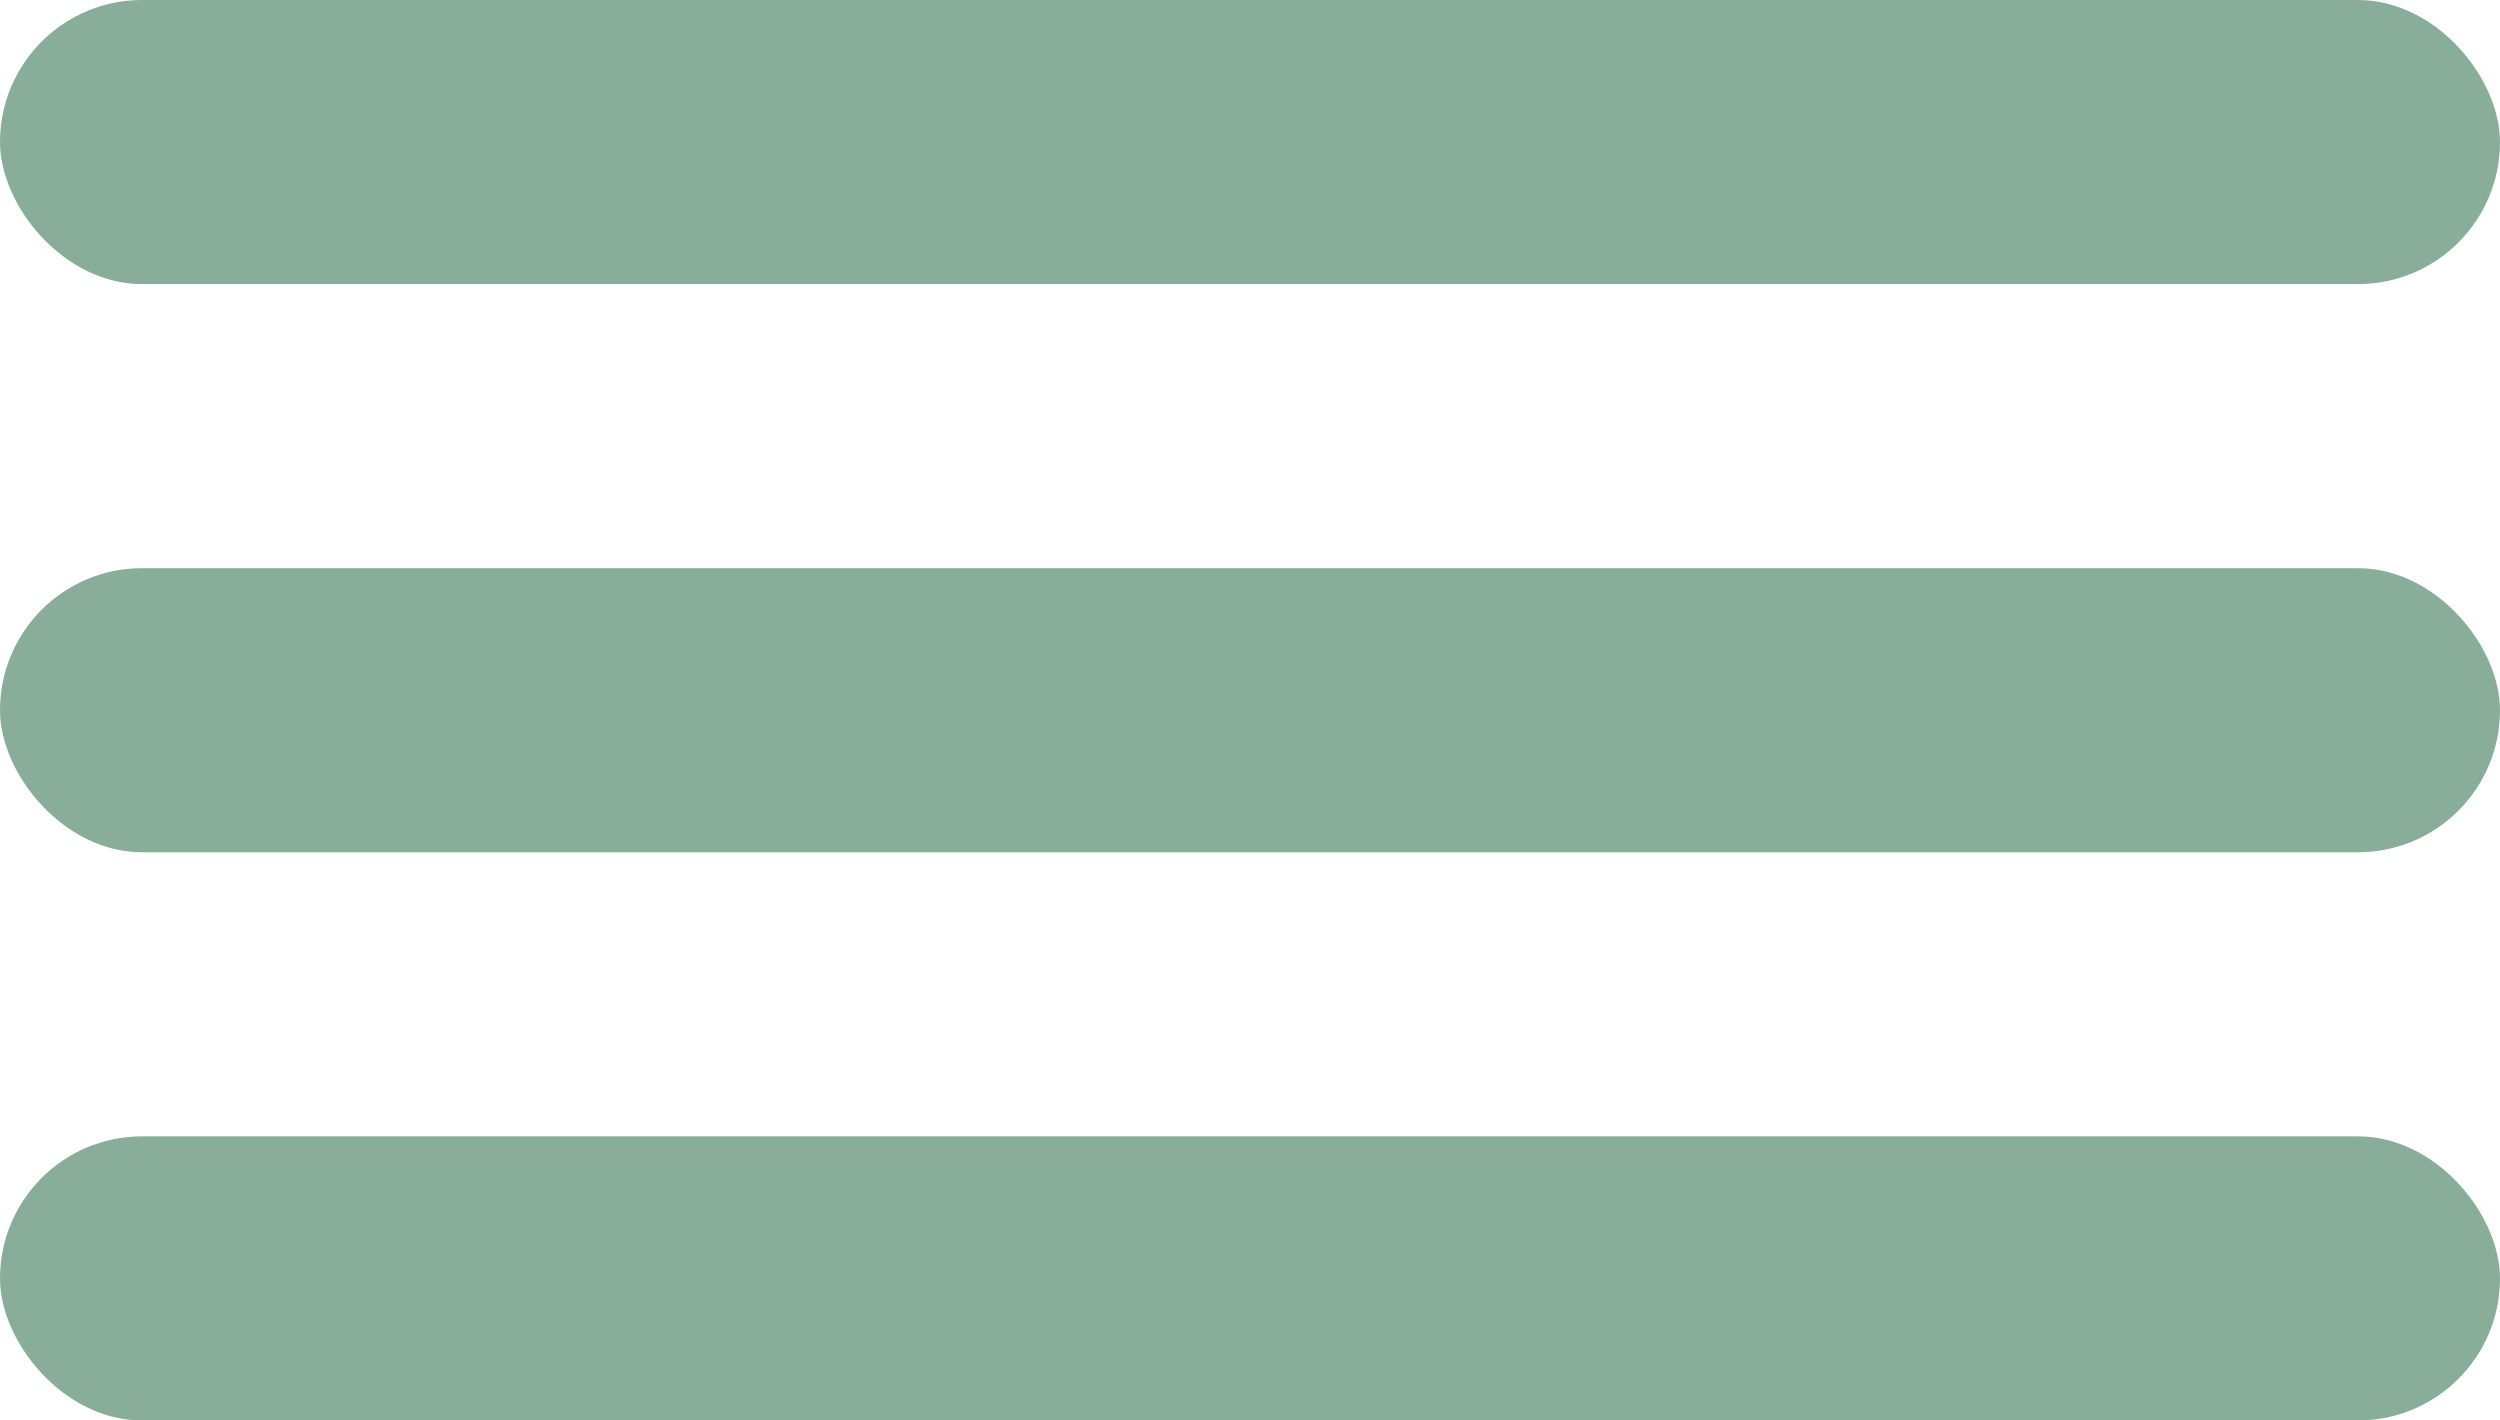 <?xml version="1.0" encoding="UTF-8"?> <svg xmlns="http://www.w3.org/2000/svg" width="44" height="25" viewBox="0 0 44 25" fill="none"><rect width="44" height="5" rx="2.5" fill="#88AE99"></rect><rect y="10" width="44" height="5" rx="2.5" fill="#88AE99"></rect><rect y="20" width="44" height="5" rx="2.5" fill="#88AE99"></rect></svg> 